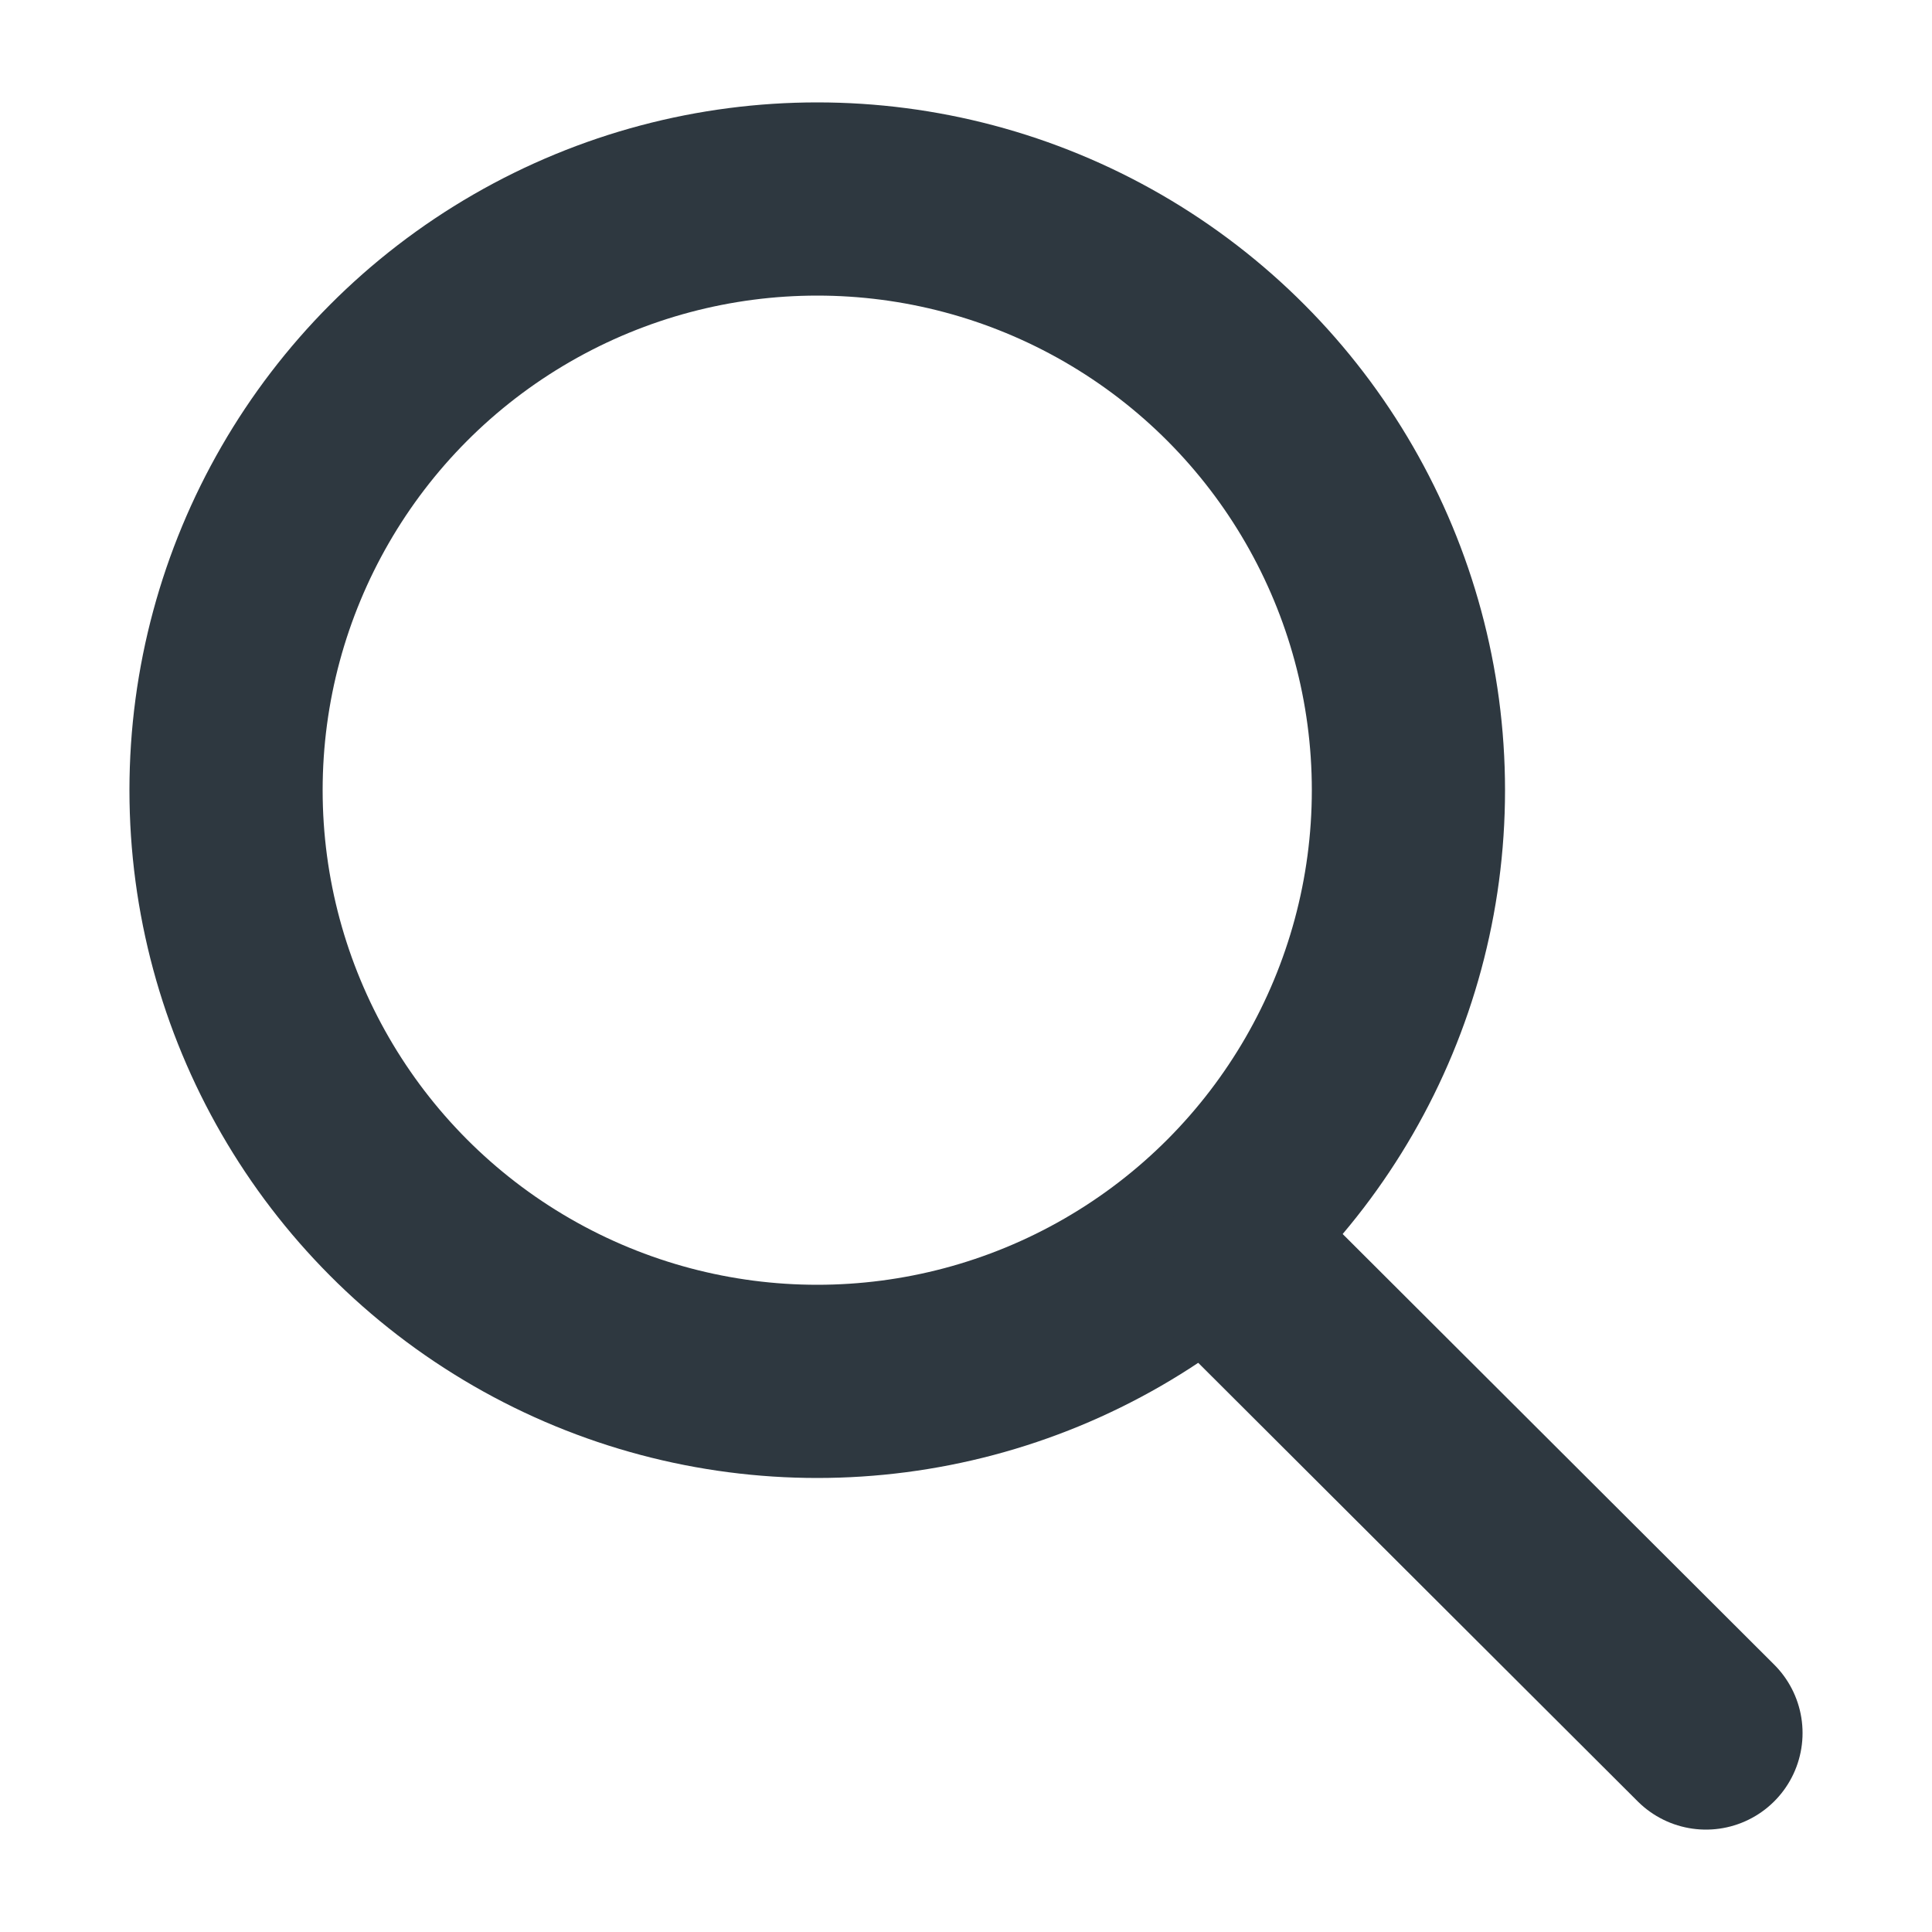 <svg id="Layer_1" data-name="Layer 1" xmlns="http://www.w3.org/2000/svg" viewBox="0 0 20 20"><defs><style>.cls-1{fill:none;stroke:#2e3840;stroke-linecap:round;stroke-miterlimit:10;stroke-width:2px;}</style></defs><circle class="cls-1" cx="8.46" cy="8.18" r="6.12"/><line class="cls-1" x1="12.93" y1="13.22" x2="17.66" y2="17.94"/></svg>